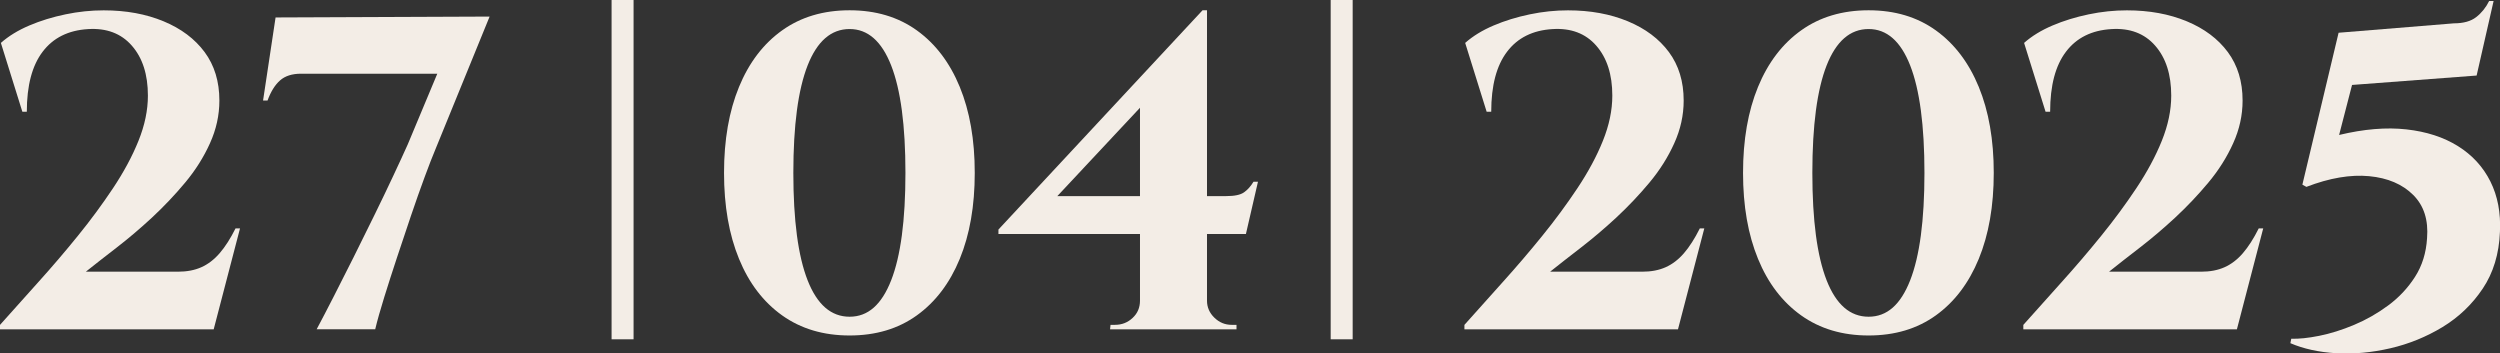 <?xml version="1.0" encoding="UTF-8"?> <svg xmlns="http://www.w3.org/2000/svg" id="Layer_2" data-name="Layer 2" viewBox="0 0 425.29 60.13"><rect x="0" y="0" width="425.29" height="60.13" fill="#333333" stroke="none"/><defs><style> .cls-1 { fill: #f3ede6; } </style></defs><g id="Layer_1-2" data-name="Layer 1"><g><g><path class="cls-1" d="M3.8,19L.15,7.3c1.32-1.17,2.93-2.15,4.83-2.96s3.95-1.44,6.16-1.9c2.2-.46,4.37-.68,6.5-.68,3.8,0,7.19,.62,10.18,1.86,2.99,1.24,5.32,2.99,6.99,5.24,1.67,2.26,2.51,5,2.51,8.25,0,2.48-.53,4.9-1.6,7.26-1.06,2.36-2.47,4.59-4.22,6.69s-3.64,4.09-5.66,5.97c-2.03,1.88-4.03,3.57-6,5.09s-3.72,2.89-5.24,4.1h15.66c1.52,0,2.85-.25,3.99-.76,1.14-.51,2.18-1.3,3.12-2.39,.94-1.09,1.84-2.5,2.7-4.22h.76l-4.48,17.18H0v-.76c2.03-2.28,4.19-4.7,6.5-7.26,2.31-2.56,4.55-5.18,6.73-7.87,2.18-2.68,4.18-5.4,6-8.13,1.82-2.74,3.27-5.42,4.33-8.06,1.06-2.63,1.6-5.19,1.6-7.68,0-3.6-.91-6.43-2.74-8.51-1.82-2.08-4.31-3.01-7.45-2.81-3.34,.2-5.92,1.48-7.71,3.84-1.8,2.36-2.7,5.76-2.7,10.22h-.76Z"></path><path class="cls-1" d="M46.89,2.97l36.4-.15-9.12,22.34c-.56,1.32-1.2,2.98-1.94,4.98-.74,2-1.51,4.19-2.32,6.57-.81,2.38-1.61,4.76-2.39,7.14-.79,2.38-1.51,4.64-2.17,6.76-.66,2.13-1.17,3.93-1.52,5.4h-9.96c.81-1.52,1.76-3.34,2.85-5.47,1.09-2.13,2.23-4.38,3.42-6.76,1.19-2.38,2.37-4.76,3.53-7.14,1.17-2.38,2.24-4.62,3.23-6.73,.99-2.1,1.81-3.89,2.47-5.36l5.02-12.01h-23.18c-1.52,0-2.71,.38-3.57,1.14-.86,.76-1.57,1.9-2.13,3.42h-.76l2.13-14.14Z"></path></g><g><path class="cls-1" d="M144.53,1.75c4.46,0,8.27,1.14,11.44,3.42,3.17,2.28,5.6,5.48,7.3,9.61,1.7,4.13,2.55,9.01,2.55,14.63s-.85,10.5-2.55,14.63c-1.7,4.13-4.13,7.33-7.3,9.61-3.17,2.28-6.98,3.42-11.44,3.42s-8.28-1.14-11.48-3.42c-3.19-2.28-5.64-5.48-7.33-9.61-1.7-4.13-2.55-9.01-2.55-14.63s.85-10.5,2.55-14.63c1.7-4.13,4.14-7.33,7.33-9.61,3.19-2.28,7.02-3.42,11.48-3.42Zm0,3.19c-3.14,0-5.52,2.07-7.14,6.19-1.62,4.13-2.43,10.22-2.43,18.28s.81,14.15,2.43,18.28c1.62,4.13,4,6.19,7.14,6.19s5.45-2.06,7.07-6.19c1.62-4.13,2.43-10.22,2.43-18.28s-.81-14.15-2.43-18.28c-1.62-4.13-3.98-6.19-7.07-6.19Z"></path><path class="cls-1" d="M204.57,1.75l.68,4.48-25.38,27.13h28.73c1.42,0,2.43-.21,3.04-.65,.61-.43,1.14-1.03,1.6-1.79h.76l-2.05,8.89h-42.1v-.76L204.57,1.75Zm.76,49.4c0,1.12,.42,2.08,1.25,2.89s1.81,1.22,2.93,1.22h.84v.76h-21.51l.08-.76h.76c1.16,0,2.17-.39,3-1.18,.84-.78,1.25-1.76,1.25-2.93h11.4Zm-11.4-36.48l10.64-12.92h.76V55.94h-11.4V14.67Z"></path></g><g><path class="cls-1" d="M252.9,19l-3.65-11.7c1.32-1.17,2.93-2.15,4.83-2.96s3.95-1.44,6.16-1.9c2.2-.46,4.37-.68,6.5-.68,3.8,0,7.19,.62,10.18,1.86,2.99,1.24,5.32,2.99,6.99,5.24,1.67,2.26,2.51,5,2.51,8.25,0,2.48-.53,4.9-1.6,7.26-1.06,2.36-2.47,4.59-4.22,6.69s-3.64,4.09-5.66,5.97c-2.03,1.88-4.03,3.57-6,5.09s-3.72,2.89-5.24,4.1h15.66c1.52,0,2.85-.25,3.99-.76,1.14-.51,2.18-1.3,3.12-2.39,.94-1.09,1.84-2.5,2.7-4.22h.76l-4.48,17.18h-36.33v-.76c2.03-2.28,4.19-4.7,6.5-7.26,2.31-2.56,4.55-5.18,6.73-7.87,2.18-2.68,4.18-5.4,6-8.13,1.82-2.74,3.27-5.42,4.33-8.06,1.06-2.63,1.6-5.19,1.6-7.68,0-3.6-.91-6.43-2.74-8.51-1.82-2.08-4.31-3.01-7.45-2.81-3.34,.2-5.92,1.48-7.71,3.84-1.8,2.36-2.7,5.76-2.7,10.22h-.76Z"></path><path class="cls-1" d="M317.88,1.75c4.46,0,8.27,1.14,11.44,3.42,3.17,2.28,5.6,5.48,7.3,9.61,1.7,4.13,2.55,9.01,2.55,14.63s-.85,10.5-2.55,14.63c-1.7,4.13-4.13,7.33-7.3,9.61-3.17,2.28-6.98,3.42-11.44,3.42s-8.28-1.14-11.48-3.42c-3.19-2.28-5.64-5.48-7.33-9.61-1.7-4.13-2.55-9.01-2.55-14.63s.85-10.5,2.55-14.63c1.7-4.13,4.14-7.33,7.33-9.61,3.19-2.28,7.02-3.42,11.48-3.42Zm0,3.19c-3.14,0-5.52,2.07-7.14,6.19-1.62,4.13-2.43,10.22-2.43,18.28s.81,14.15,2.43,18.28c1.62,4.13,4,6.19,7.14,6.19s5.45-2.06,7.07-6.19c1.62-4.13,2.43-10.22,2.43-18.28s-.81-14.15-2.43-18.28c-1.62-4.13-3.98-6.19-7.07-6.19Z"></path><path class="cls-1" d="M347.98,19l-3.65-11.7c1.32-1.17,2.93-2.15,4.83-2.96s3.95-1.44,6.16-1.9c2.2-.46,4.37-.68,6.5-.68,3.8,0,7.19,.62,10.18,1.86,2.99,1.24,5.32,2.99,6.99,5.24,1.67,2.26,2.51,5,2.51,8.25,0,2.48-.53,4.9-1.6,7.26-1.06,2.36-2.47,4.59-4.22,6.69s-3.64,4.09-5.66,5.97c-2.03,1.88-4.03,3.57-6,5.09-1.98,1.52-3.72,2.89-5.24,4.1h15.66c1.52,0,2.85-.25,3.99-.76,1.14-.51,2.18-1.3,3.12-2.39,.94-1.09,1.84-2.5,2.7-4.22h.76l-4.48,17.18h-36.33v-.76c2.03-2.28,4.19-4.7,6.5-7.26,2.31-2.56,4.55-5.18,6.73-7.87,2.18-2.68,4.18-5.4,6-8.13,1.82-2.74,3.27-5.42,4.33-8.06,1.06-2.63,1.6-5.19,1.6-7.68,0-3.6-.91-6.43-2.74-8.51-1.82-2.08-4.31-3.01-7.45-2.81-3.34,.2-5.92,1.48-7.71,3.84-1.8,2.36-2.7,5.76-2.7,10.22h-.76Z"></path><path class="cls-1" d="M421.32,12.85l-21.2,1.6-2.2,8.51c4.21-1.01,8.02-1.33,11.44-.95,3.42,.38,6.35,1.33,8.78,2.85,2.43,1.52,4.27,3.52,5.51,6,1.24,2.48,1.79,5.35,1.63,8.59-.15,3.75-1.13,6.97-2.93,9.65-1.8,2.69-4.08,4.86-6.84,6.54-2.76,1.67-5.73,2.88-8.89,3.61-3.17,.73-6.23,1.01-9.2,.84-2.96-.18-5.56-.75-7.79-1.71l.15-.76c1.27,.05,2.85-.11,4.75-.49,1.9-.38,3.88-1,5.93-1.86,2.05-.86,3.99-1.96,5.81-3.31,1.82-1.34,3.34-2.96,4.56-4.86,1.22-1.9,1.9-4.09,2.05-6.57,.25-3.09-.53-5.55-2.36-7.37s-4.32-2.89-7.49-3.19c-3.17-.3-6.73,.3-10.68,1.82l-.68-.38,6.16-25.84,19.61-1.6c1.62,0,2.89-.35,3.8-1.06,.91-.71,1.65-1.62,2.2-2.74h.76l-2.89,12.69Z"></path></g><path class="cls-1" d="M104.04,0h3.74V57.72h-3.74V0Z"></path><path class="cls-1" d="M226.37,0h3.74V57.72h-3.74V0Z"></path></g></g></svg> 